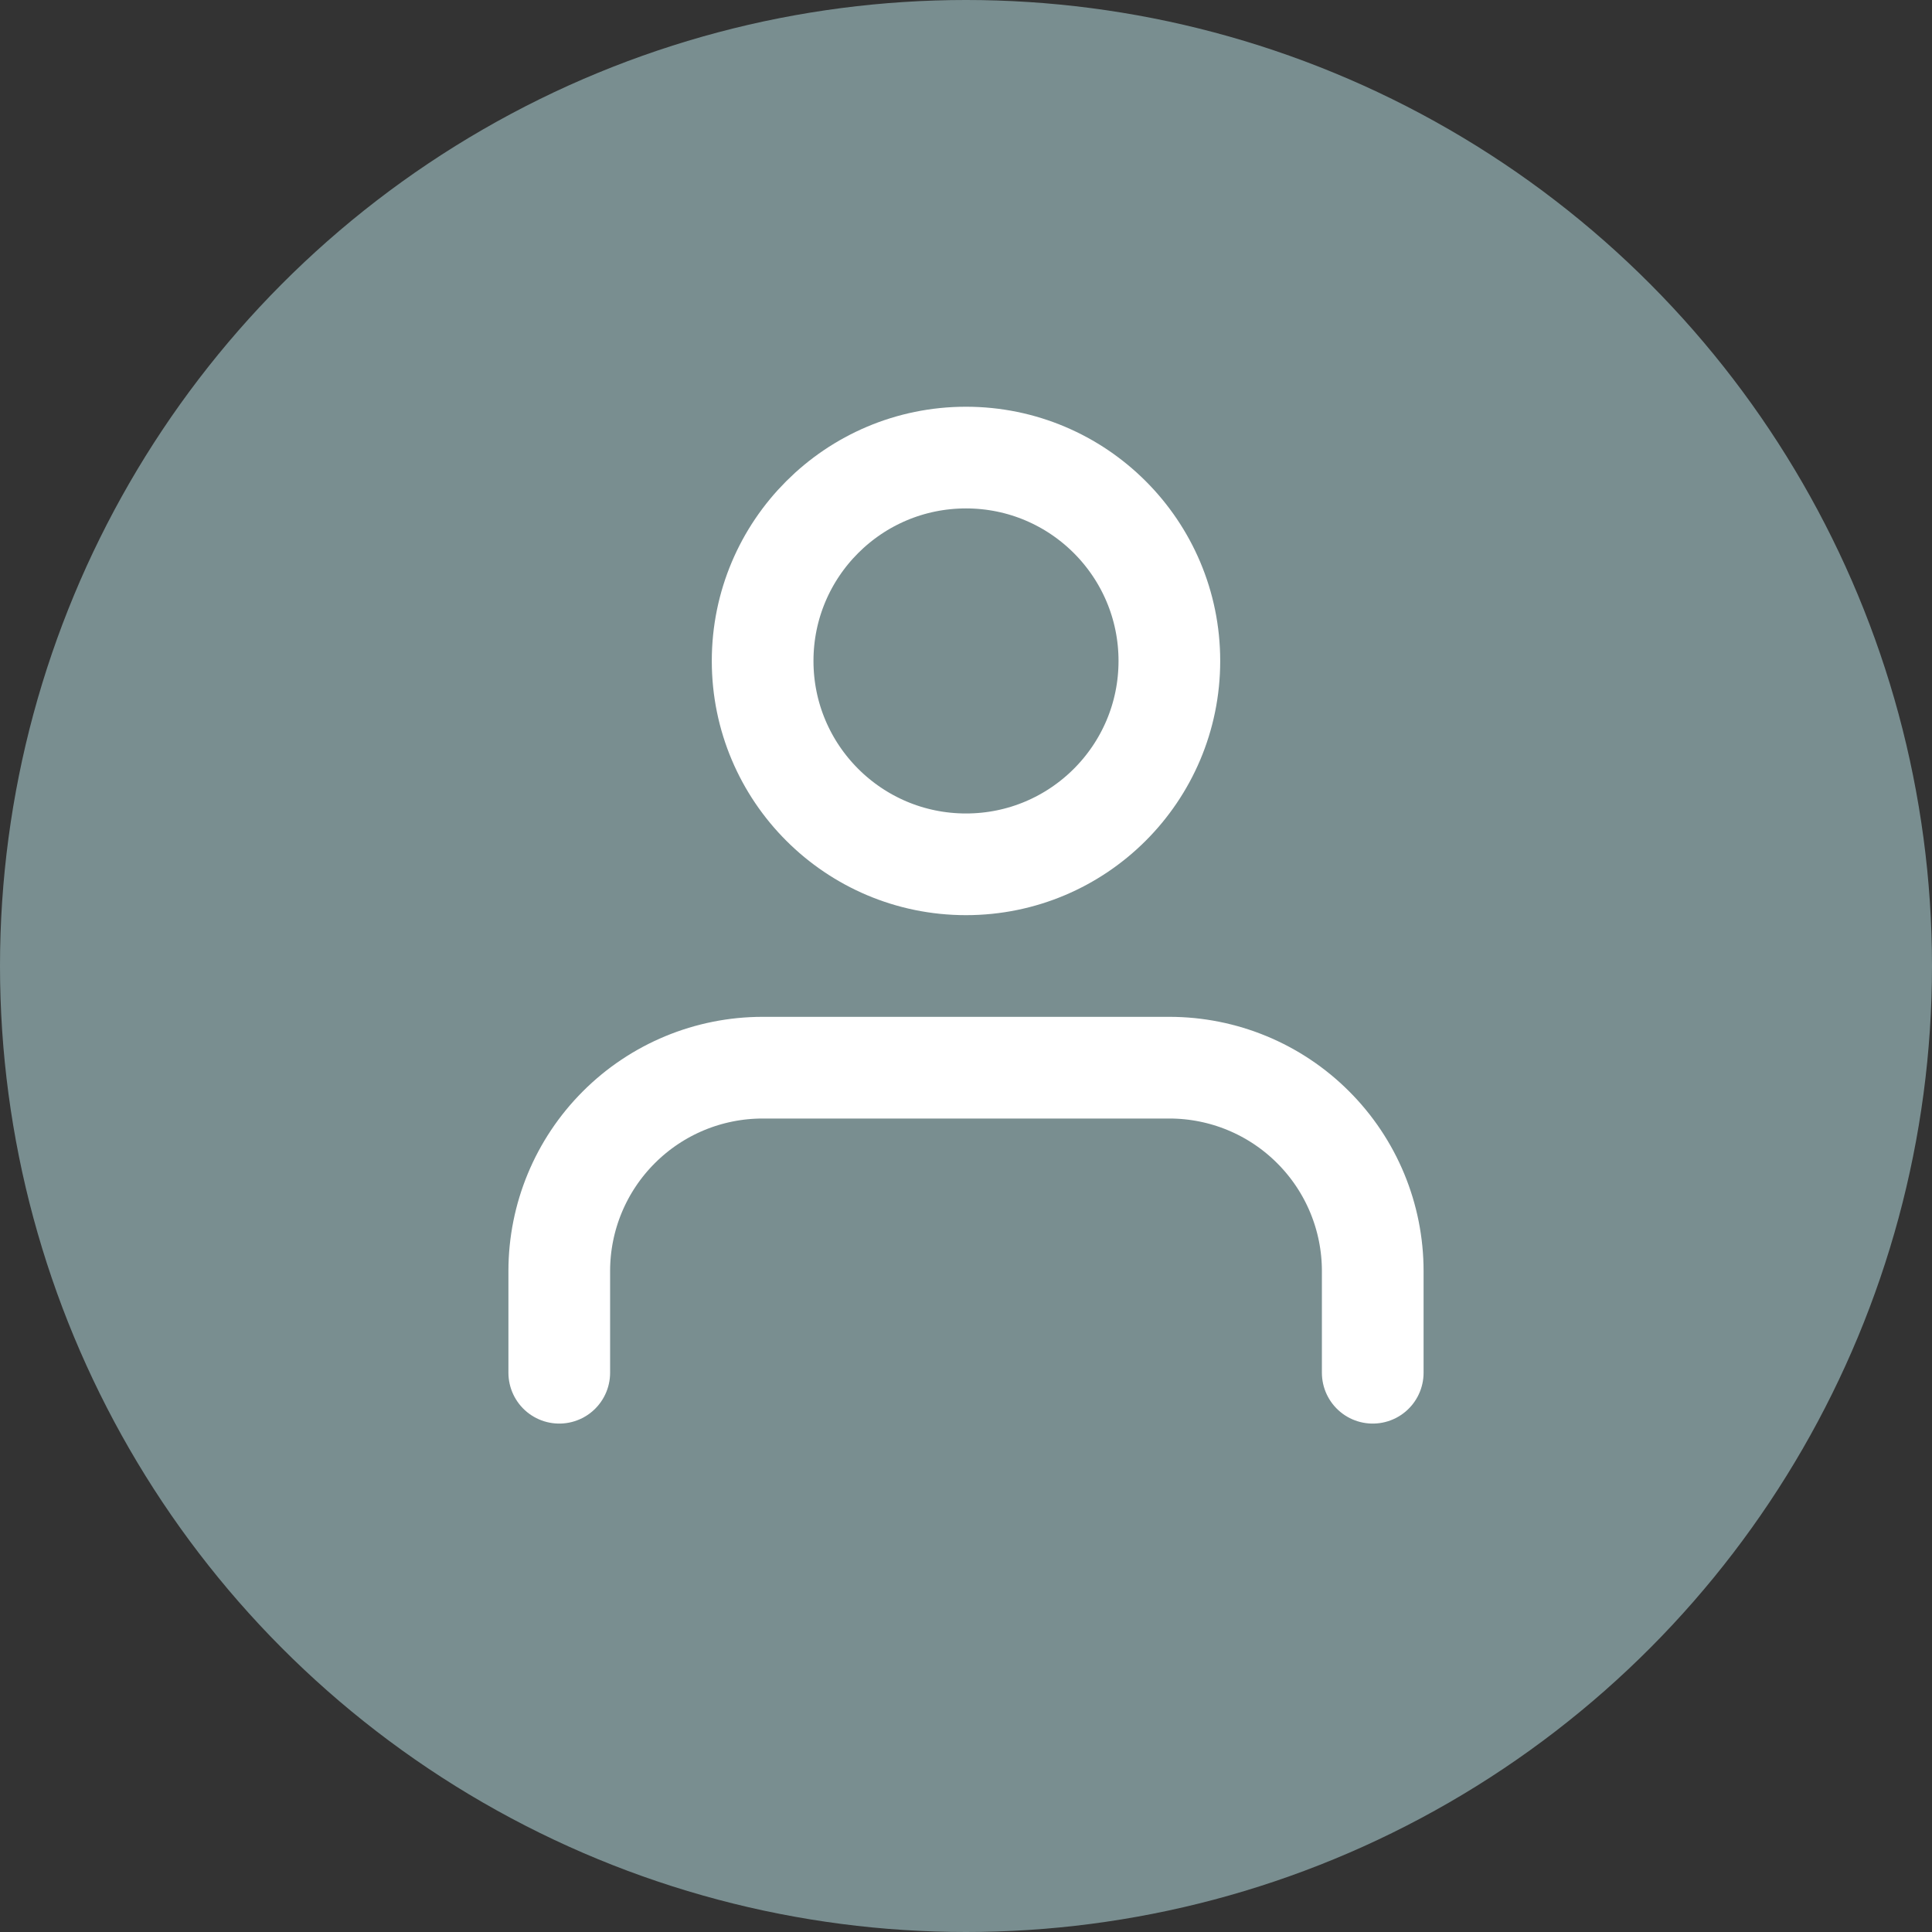 <svg width="38" height="38" viewBox="0 0 38 38" fill="none" xmlns="http://www.w3.org/2000/svg">
<rect x="0" y="0" width="38" height="38" fill="#333333" stroke="none"/>
<circle cx="19" cy="19" r="19" fill="#798E90"/>
<path d="M27 27V25C27 23.939 26.579 22.922 25.828 22.172C25.078 21.421 24.061 21 23 21H15C13.939 21 12.922 21.421 12.172 22.172C11.421 22.922 11 23.939 11 25V27" stroke="white" stroke-width="2" stroke-linecap="round" stroke-linejoin="round"/>
<path d="M19 17C21.209 17 23 15.209 23 13C23 10.791 21.209 9 19 9C16.791 9 15 10.791 15 13C15 15.209 16.791 17 19 17Z" stroke="white" stroke-width="2" stroke-linecap="round" stroke-linejoin="round"/>
</svg>

